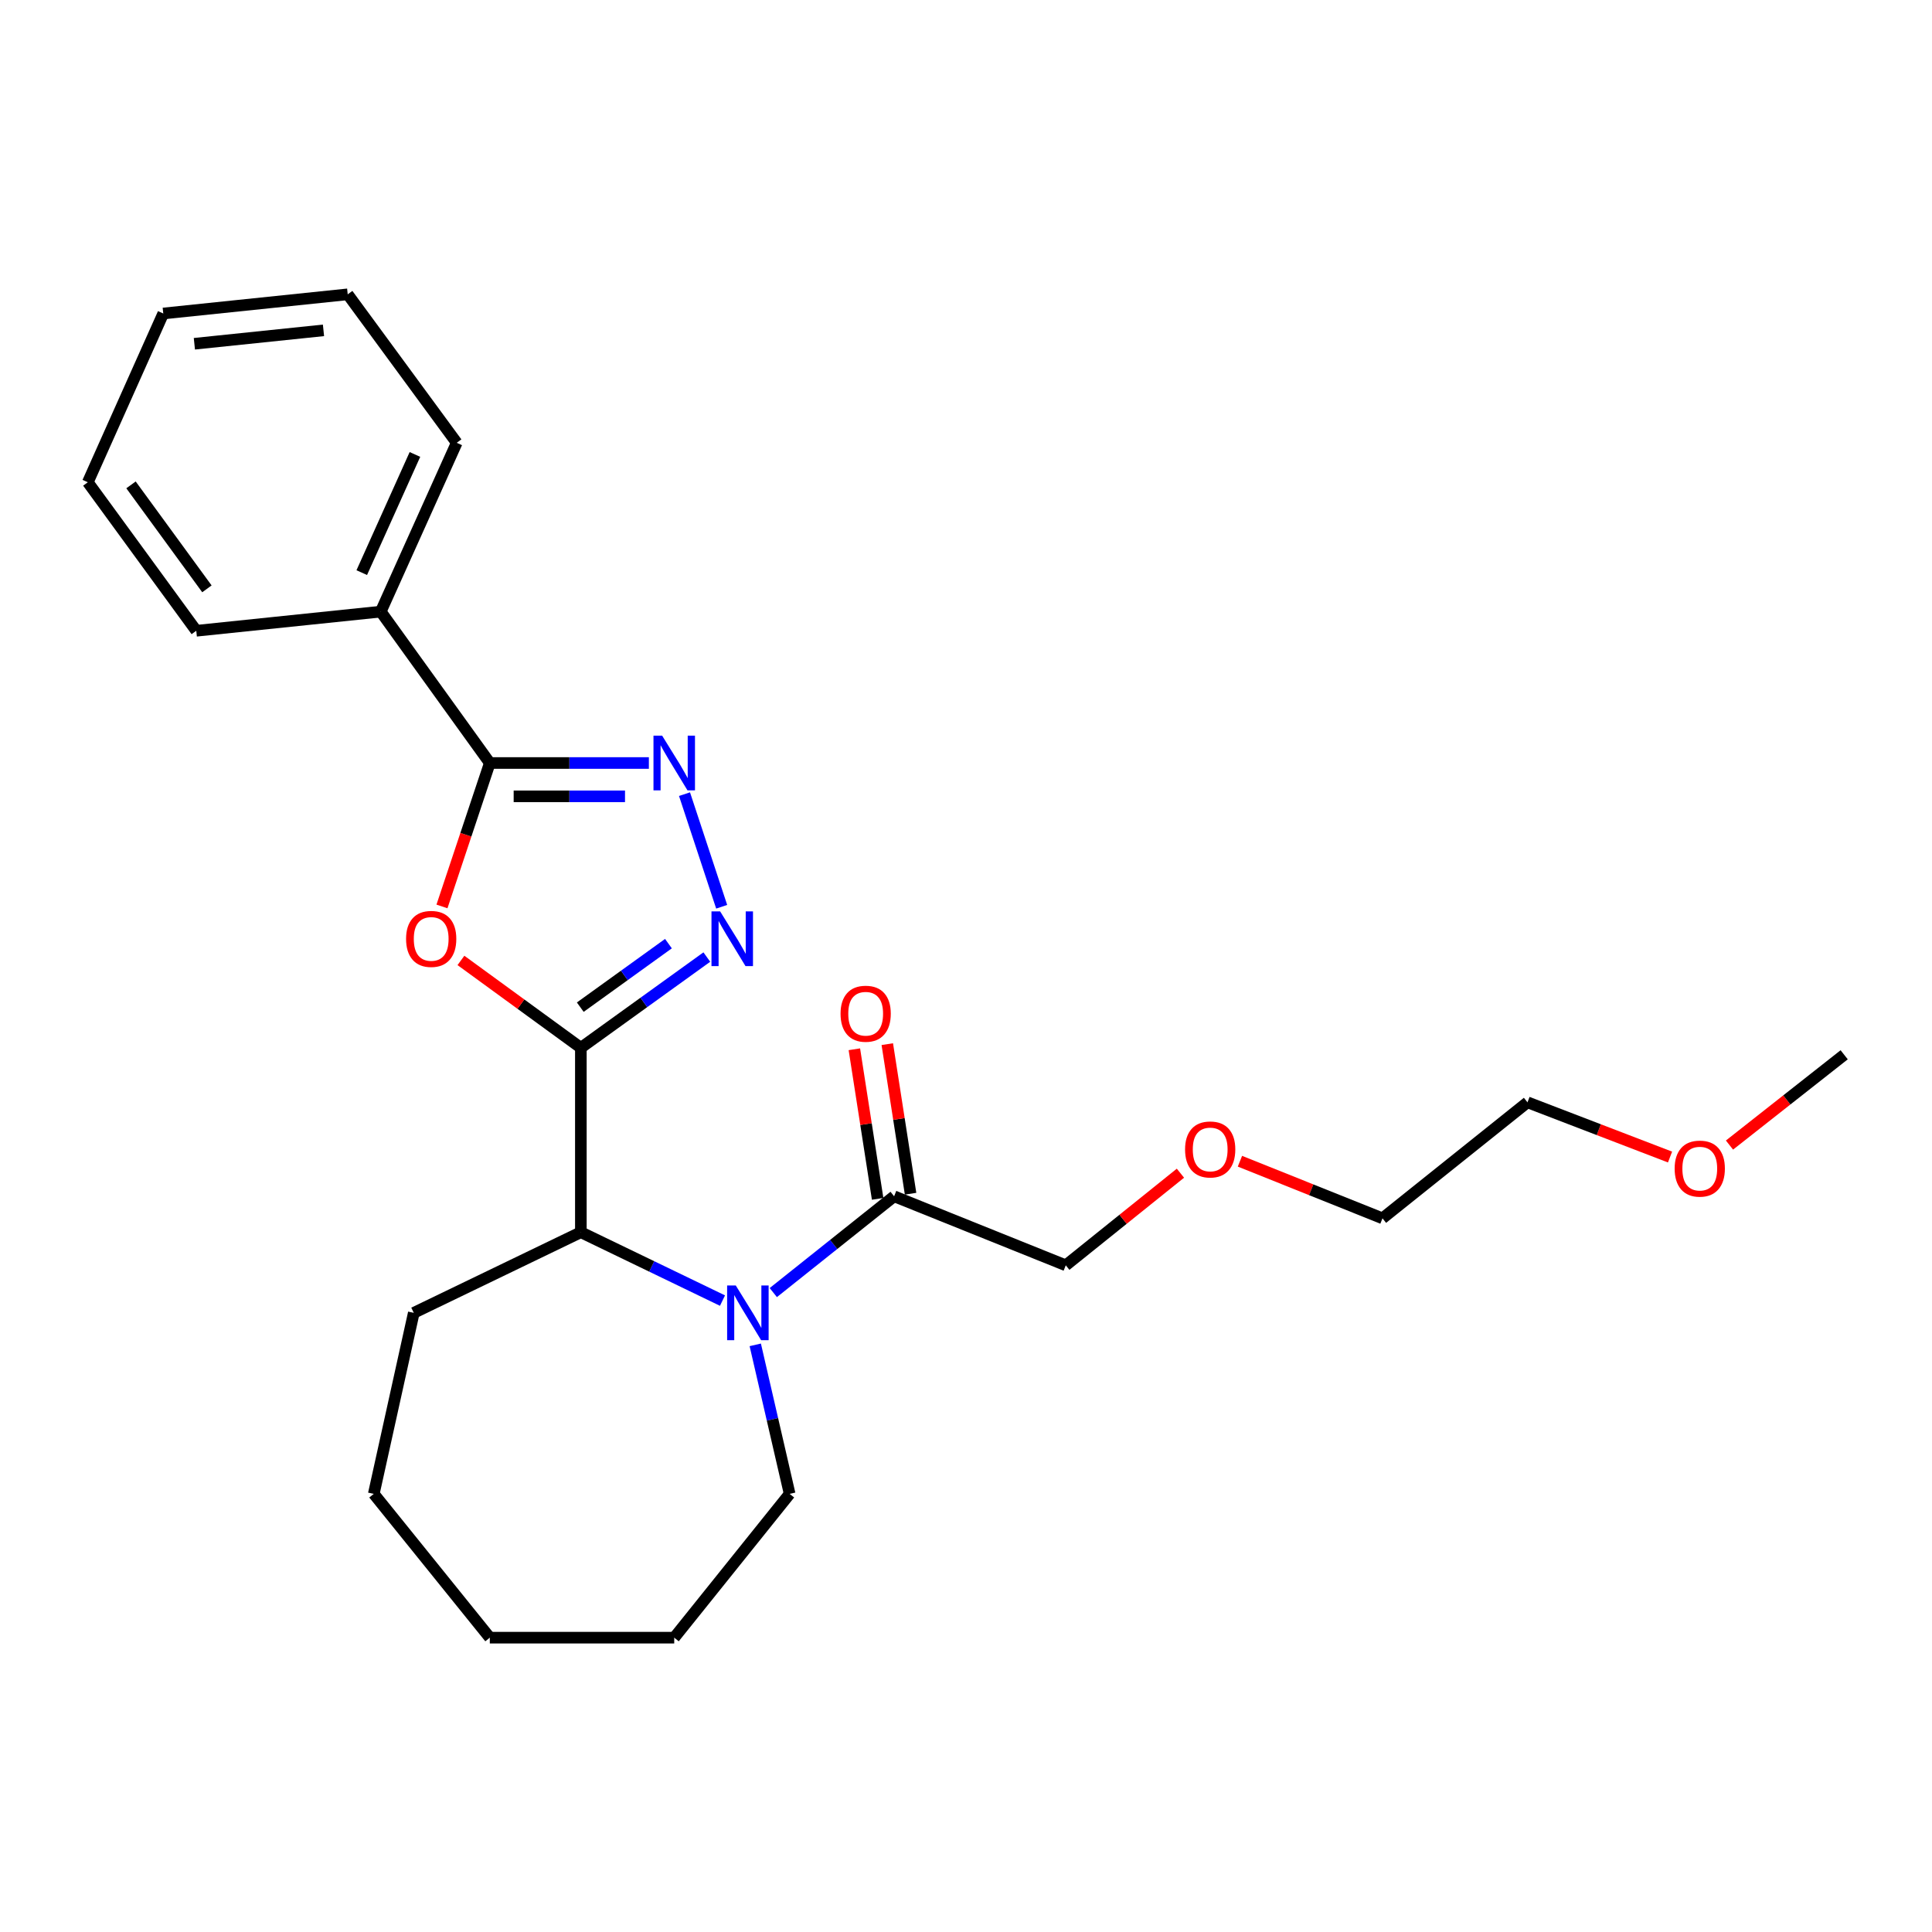 <?xml version='1.0' encoding='iso-8859-1'?>
<svg version='1.1' baseProfile='full'
              xmlns='http://www.w3.org/2000/svg'
                      xmlns:rdkit='http://www.rdkit.org/xml'
                      xmlns:xlink='http://www.w3.org/1999/xlink'
                  xml:space='preserve'
width='1000px' height='1000px' viewBox='0 0 1000 1000'>
<!-- END OF HEADER -->
<rect style='opacity:1.0;fill:#FFFFFF;stroke:none' width='1000' height='1000' x='0' y='0'> </rect>
<path class='bond-0' d='M 300.652,542.348 L 269.616,519.731' style='fill:none;fill-rule:evenodd;stroke:#000000;stroke-width:6px;stroke-linecap:butt;stroke-linejoin:miter;stroke-opacity:1' />
<path class='bond-0' d='M 269.616,519.731 L 238.579,497.113' style='fill:none;fill-rule:evenodd;stroke:#FF0000;stroke-width:6px;stroke-linecap:butt;stroke-linejoin:miter;stroke-opacity:1' />
<path class='bond-1' d='M 300.652,542.348 L 333.251,518.86' style='fill:none;fill-rule:evenodd;stroke:#000000;stroke-width:6px;stroke-linecap:butt;stroke-linejoin:miter;stroke-opacity:1' />
<path class='bond-1' d='M 333.251,518.86 L 365.85,495.372' style='fill:none;fill-rule:evenodd;stroke:#0000FF;stroke-width:6px;stroke-linecap:butt;stroke-linejoin:miter;stroke-opacity:1' />
<path class='bond-1' d='M 300.348,521.306 L 323.167,504.865' style='fill:none;fill-rule:evenodd;stroke:#000000;stroke-width:6px;stroke-linecap:butt;stroke-linejoin:miter;stroke-opacity:1' />
<path class='bond-1' d='M 323.167,504.865 L 345.986,488.423' style='fill:none;fill-rule:evenodd;stroke:#0000FF;stroke-width:6px;stroke-linecap:butt;stroke-linejoin:miter;stroke-opacity:1' />
<path class='bond-5' d='M 300.652,542.348 L 300.652,637.795' style='fill:none;fill-rule:evenodd;stroke:#000000;stroke-width:6px;stroke-linecap:butt;stroke-linejoin:miter;stroke-opacity:1' />
<path class='bond-4' d='M 228.759,469.176 L 241.141,432.054' style='fill:none;fill-rule:evenodd;stroke:#FF0000;stroke-width:6px;stroke-linecap:butt;stroke-linejoin:miter;stroke-opacity:1' />
<path class='bond-4' d='M 241.141,432.054 L 253.523,394.931' style='fill:none;fill-rule:evenodd;stroke:#000000;stroke-width:6px;stroke-linecap:butt;stroke-linejoin:miter;stroke-opacity:1' />
<path class='bond-2' d='M 373.54,469.339 L 354.3,411.05' style='fill:none;fill-rule:evenodd;stroke:#0000FF;stroke-width:6px;stroke-linecap:butt;stroke-linejoin:miter;stroke-opacity:1' />
<path class='bond-25' d='M 335.854,394.931 L 294.688,394.931' style='fill:none;fill-rule:evenodd;stroke:#0000FF;stroke-width:6px;stroke-linecap:butt;stroke-linejoin:miter;stroke-opacity:1' />
<path class='bond-25' d='M 294.688,394.931 L 253.523,394.931' style='fill:none;fill-rule:evenodd;stroke:#000000;stroke-width:6px;stroke-linecap:butt;stroke-linejoin:miter;stroke-opacity:1' />
<path class='bond-25' d='M 323.504,412.18 L 294.688,412.18' style='fill:none;fill-rule:evenodd;stroke:#0000FF;stroke-width:6px;stroke-linecap:butt;stroke-linejoin:miter;stroke-opacity:1' />
<path class='bond-25' d='M 294.688,412.18 L 265.872,412.18' style='fill:none;fill-rule:evenodd;stroke:#000000;stroke-width:6px;stroke-linecap:butt;stroke-linejoin:miter;stroke-opacity:1' />
<path class='bond-3' d='M 373.962,673.186 L 337.307,655.491' style='fill:none;fill-rule:evenodd;stroke:#0000FF;stroke-width:6px;stroke-linecap:butt;stroke-linejoin:miter;stroke-opacity:1' />
<path class='bond-3' d='M 337.307,655.491 L 300.652,637.795' style='fill:none;fill-rule:evenodd;stroke:#000000;stroke-width:6px;stroke-linecap:butt;stroke-linejoin:miter;stroke-opacity:1' />
<path class='bond-6' d='M 400.261,669.039 L 431.525,644.117' style='fill:none;fill-rule:evenodd;stroke:#0000FF;stroke-width:6px;stroke-linecap:butt;stroke-linejoin:miter;stroke-opacity:1' />
<path class='bond-6' d='M 431.525,644.117 L 462.789,619.195' style='fill:none;fill-rule:evenodd;stroke:#000000;stroke-width:6px;stroke-linecap:butt;stroke-linejoin:miter;stroke-opacity:1' />
<path class='bond-9' d='M 390.924,696.094 L 399.822,734.659' style='fill:none;fill-rule:evenodd;stroke:#0000FF;stroke-width:6px;stroke-linecap:butt;stroke-linejoin:miter;stroke-opacity:1' />
<path class='bond-9' d='M 399.822,734.659 L 408.721,773.224' style='fill:none;fill-rule:evenodd;stroke:#000000;stroke-width:6px;stroke-linecap:butt;stroke-linejoin:miter;stroke-opacity:1' />
<path class='bond-7' d='M 253.523,394.931 L 197.078,316.58' style='fill:none;fill-rule:evenodd;stroke:#000000;stroke-width:6px;stroke-linecap:butt;stroke-linejoin:miter;stroke-opacity:1' />
<path class='bond-11' d='M 300.652,637.795 L 214.175,679.53' style='fill:none;fill-rule:evenodd;stroke:#000000;stroke-width:6px;stroke-linecap:butt;stroke-linejoin:miter;stroke-opacity:1' />
<path class='bond-8' d='M 471.311,617.868 L 465.286,579.157' style='fill:none;fill-rule:evenodd;stroke:#000000;stroke-width:6px;stroke-linecap:butt;stroke-linejoin:miter;stroke-opacity:1' />
<path class='bond-8' d='M 465.286,579.157 L 459.261,540.445' style='fill:none;fill-rule:evenodd;stroke:#FF0000;stroke-width:6px;stroke-linecap:butt;stroke-linejoin:miter;stroke-opacity:1' />
<path class='bond-8' d='M 454.267,620.521 L 448.242,581.81' style='fill:none;fill-rule:evenodd;stroke:#000000;stroke-width:6px;stroke-linecap:butt;stroke-linejoin:miter;stroke-opacity:1' />
<path class='bond-8' d='M 448.242,581.81 L 442.217,543.098' style='fill:none;fill-rule:evenodd;stroke:#FF0000;stroke-width:6px;stroke-linecap:butt;stroke-linejoin:miter;stroke-opacity:1' />
<path class='bond-10' d='M 462.789,619.195 L 551.643,654.93' style='fill:none;fill-rule:evenodd;stroke:#000000;stroke-width:6px;stroke-linecap:butt;stroke-linejoin:miter;stroke-opacity:1' />
<path class='bond-14' d='M 197.078,316.58 L 236.398,229.191' style='fill:none;fill-rule:evenodd;stroke:#000000;stroke-width:6px;stroke-linecap:butt;stroke-linejoin:miter;stroke-opacity:1' />
<path class='bond-14' d='M 187.246,296.393 L 214.769,235.222' style='fill:none;fill-rule:evenodd;stroke:#000000;stroke-width:6px;stroke-linecap:butt;stroke-linejoin:miter;stroke-opacity:1' />
<path class='bond-15' d='M 197.078,316.58 L 101.592,326.488' style='fill:none;fill-rule:evenodd;stroke:#000000;stroke-width:6px;stroke-linecap:butt;stroke-linejoin:miter;stroke-opacity:1' />
<path class='bond-19' d='M 408.721,773.224 L 348.98,847.656' style='fill:none;fill-rule:evenodd;stroke:#000000;stroke-width:6px;stroke-linecap:butt;stroke-linejoin:miter;stroke-opacity:1' />
<path class='bond-12' d='M 551.643,654.93 L 581.319,631.087' style='fill:none;fill-rule:evenodd;stroke:#000000;stroke-width:6px;stroke-linecap:butt;stroke-linejoin:miter;stroke-opacity:1' />
<path class='bond-12' d='M 581.319,631.087 L 610.994,607.244' style='fill:none;fill-rule:evenodd;stroke:#FF0000;stroke-width:6px;stroke-linecap:butt;stroke-linejoin:miter;stroke-opacity:1' />
<path class='bond-20' d='M 214.175,679.53 L 193.465,773.224' style='fill:none;fill-rule:evenodd;stroke:#000000;stroke-width:6px;stroke-linecap:butt;stroke-linejoin:miter;stroke-opacity:1' />
<path class='bond-17' d='M 641.793,601.044 L 678.683,615.826' style='fill:none;fill-rule:evenodd;stroke:#FF0000;stroke-width:6px;stroke-linecap:butt;stroke-linejoin:miter;stroke-opacity:1' />
<path class='bond-17' d='M 678.683,615.826 L 715.572,630.608' style='fill:none;fill-rule:evenodd;stroke:#000000;stroke-width:6px;stroke-linecap:butt;stroke-linejoin:miter;stroke-opacity:1' />
<path class='bond-13' d='M 864.409,598.882 L 827.518,584.717' style='fill:none;fill-rule:evenodd;stroke:#FF0000;stroke-width:6px;stroke-linecap:butt;stroke-linejoin:miter;stroke-opacity:1' />
<path class='bond-13' d='M 827.518,584.717 L 790.627,570.551' style='fill:none;fill-rule:evenodd;stroke:#000000;stroke-width:6px;stroke-linecap:butt;stroke-linejoin:miter;stroke-opacity:1' />
<path class='bond-18' d='M 895.176,592.686 L 924.86,569.318' style='fill:none;fill-rule:evenodd;stroke:#FF0000;stroke-width:6px;stroke-linecap:butt;stroke-linejoin:miter;stroke-opacity:1' />
<path class='bond-18' d='M 924.86,569.318 L 954.545,545.951' style='fill:none;fill-rule:evenodd;stroke:#000000;stroke-width:6px;stroke-linecap:butt;stroke-linejoin:miter;stroke-opacity:1' />
<path class='bond-21' d='M 236.398,229.191 L 179.972,152.344' style='fill:none;fill-rule:evenodd;stroke:#000000;stroke-width:6px;stroke-linecap:butt;stroke-linejoin:miter;stroke-opacity:1' />
<path class='bond-22' d='M 101.592,326.488 L 45.455,249.613' style='fill:none;fill-rule:evenodd;stroke:#000000;stroke-width:6px;stroke-linecap:butt;stroke-linejoin:miter;stroke-opacity:1' />
<path class='bond-22' d='M 107.102,304.784 L 67.806,250.971' style='fill:none;fill-rule:evenodd;stroke:#000000;stroke-width:6px;stroke-linecap:butt;stroke-linejoin:miter;stroke-opacity:1' />
<path class='bond-16' d='M 790.627,570.551 L 715.572,630.608' style='fill:none;fill-rule:evenodd;stroke:#000000;stroke-width:6px;stroke-linecap:butt;stroke-linejoin:miter;stroke-opacity:1' />
<path class='bond-26' d='M 348.98,847.656 L 253.523,847.656' style='fill:none;fill-rule:evenodd;stroke:#000000;stroke-width:6px;stroke-linecap:butt;stroke-linejoin:miter;stroke-opacity:1' />
<path class='bond-23' d='M 193.465,773.224 L 253.523,847.656' style='fill:none;fill-rule:evenodd;stroke:#000000;stroke-width:6px;stroke-linecap:butt;stroke-linejoin:miter;stroke-opacity:1' />
<path class='bond-27' d='M 179.972,152.344 L 84.506,162.263' style='fill:none;fill-rule:evenodd;stroke:#000000;stroke-width:6px;stroke-linecap:butt;stroke-linejoin:miter;stroke-opacity:1' />
<path class='bond-27' d='M 167.435,170.989 L 100.608,177.932' style='fill:none;fill-rule:evenodd;stroke:#000000;stroke-width:6px;stroke-linecap:butt;stroke-linejoin:miter;stroke-opacity:1' />
<path class='bond-24' d='M 45.455,249.613 L 84.506,162.263' style='fill:none;fill-rule:evenodd;stroke:#000000;stroke-width:6px;stroke-linecap:butt;stroke-linejoin:miter;stroke-opacity:1' />
<path  class='atom-1' d='M 210.183 485.974
Q 210.183 479.174, 213.543 475.374
Q 216.903 471.574, 223.183 471.574
Q 229.463 471.574, 232.823 475.374
Q 236.183 479.174, 236.183 485.974
Q 236.183 492.854, 232.783 496.774
Q 229.383 500.654, 223.183 500.654
Q 216.943 500.654, 213.543 496.774
Q 210.183 492.894, 210.183 485.974
M 223.183 497.454
Q 227.503 497.454, 229.823 494.574
Q 232.183 491.654, 232.183 485.974
Q 232.183 480.414, 229.823 477.614
Q 227.503 474.774, 223.183 474.774
Q 218.863 474.774, 216.503 477.574
Q 214.183 480.374, 214.183 485.974
Q 214.183 491.694, 216.503 494.574
Q 218.863 497.454, 223.183 497.454
' fill='#FF0000'/>
<path  class='atom-2' d='M 372.744 471.734
L 382.024 486.734
Q 382.944 488.214, 384.424 490.894
Q 385.904 493.574, 385.984 493.734
L 385.984 471.734
L 389.744 471.734
L 389.744 500.054
L 385.864 500.054
L 375.904 483.654
Q 374.744 481.734, 373.504 479.534
Q 372.304 477.334, 371.944 476.654
L 371.944 500.054
L 368.264 500.054
L 368.264 471.734
L 372.744 471.734
' fill='#0000FF'/>
<path  class='atom-3' d='M 342.72 380.771
L 352 395.771
Q 352.92 397.251, 354.4 399.931
Q 355.88 402.611, 355.96 402.771
L 355.96 380.771
L 359.72 380.771
L 359.72 409.091
L 355.84 409.091
L 345.88 392.691
Q 344.72 390.771, 343.48 388.571
Q 342.28 386.371, 341.92 385.691
L 341.92 409.091
L 338.24 409.091
L 338.24 380.771
L 342.72 380.771
' fill='#0000FF'/>
<path  class='atom-4' d='M 380.842 665.37
L 390.122 680.37
Q 391.042 681.85, 392.522 684.53
Q 394.002 687.21, 394.082 687.37
L 394.082 665.37
L 397.842 665.37
L 397.842 693.69
L 393.962 693.69
L 384.002 677.29
Q 382.842 675.37, 381.602 673.17
Q 380.402 670.97, 380.042 670.29
L 380.042 693.69
L 376.362 693.69
L 376.362 665.37
L 380.842 665.37
' fill='#0000FF'/>
<path  class='atom-9' d='M 435.069 524.699
Q 435.069 517.899, 438.429 514.099
Q 441.789 510.299, 448.069 510.299
Q 454.349 510.299, 457.709 514.099
Q 461.069 517.899, 461.069 524.699
Q 461.069 531.579, 457.669 535.499
Q 454.269 539.379, 448.069 539.379
Q 441.829 539.379, 438.429 535.499
Q 435.069 531.619, 435.069 524.699
M 448.069 536.179
Q 452.389 536.179, 454.709 533.299
Q 457.069 530.379, 457.069 524.699
Q 457.069 519.139, 454.709 516.339
Q 452.389 513.499, 448.069 513.499
Q 443.749 513.499, 441.389 516.299
Q 439.069 519.099, 439.069 524.699
Q 439.069 530.419, 441.389 533.299
Q 443.749 536.179, 448.069 536.179
' fill='#FF0000'/>
<path  class='atom-13' d='M 613.391 594.953
Q 613.391 588.153, 616.751 584.353
Q 620.111 580.553, 626.391 580.553
Q 632.671 580.553, 636.031 584.353
Q 639.391 588.153, 639.391 594.953
Q 639.391 601.833, 635.991 605.753
Q 632.591 609.633, 626.391 609.633
Q 620.151 609.633, 616.751 605.753
Q 613.391 601.873, 613.391 594.953
M 626.391 606.433
Q 630.711 606.433, 633.031 603.553
Q 635.391 600.633, 635.391 594.953
Q 635.391 589.393, 633.031 586.593
Q 630.711 583.753, 626.391 583.753
Q 622.071 583.753, 619.711 586.553
Q 617.391 589.353, 617.391 594.953
Q 617.391 600.673, 619.711 603.553
Q 622.071 606.433, 626.391 606.433
' fill='#FF0000'/>
<path  class='atom-14' d='M 866.797 604.871
Q 866.797 598.071, 870.157 594.271
Q 873.517 590.471, 879.797 590.471
Q 886.077 590.471, 889.437 594.271
Q 892.797 598.071, 892.797 604.871
Q 892.797 611.751, 889.397 615.671
Q 885.997 619.551, 879.797 619.551
Q 873.557 619.551, 870.157 615.671
Q 866.797 611.791, 866.797 604.871
M 879.797 616.351
Q 884.117 616.351, 886.437 613.471
Q 888.797 610.551, 888.797 604.871
Q 888.797 599.311, 886.437 596.511
Q 884.117 593.671, 879.797 593.671
Q 875.477 593.671, 873.117 596.471
Q 870.797 599.271, 870.797 604.871
Q 870.797 610.591, 873.117 613.471
Q 875.477 616.351, 879.797 616.351
' fill='#FF0000'/>
</svg>
